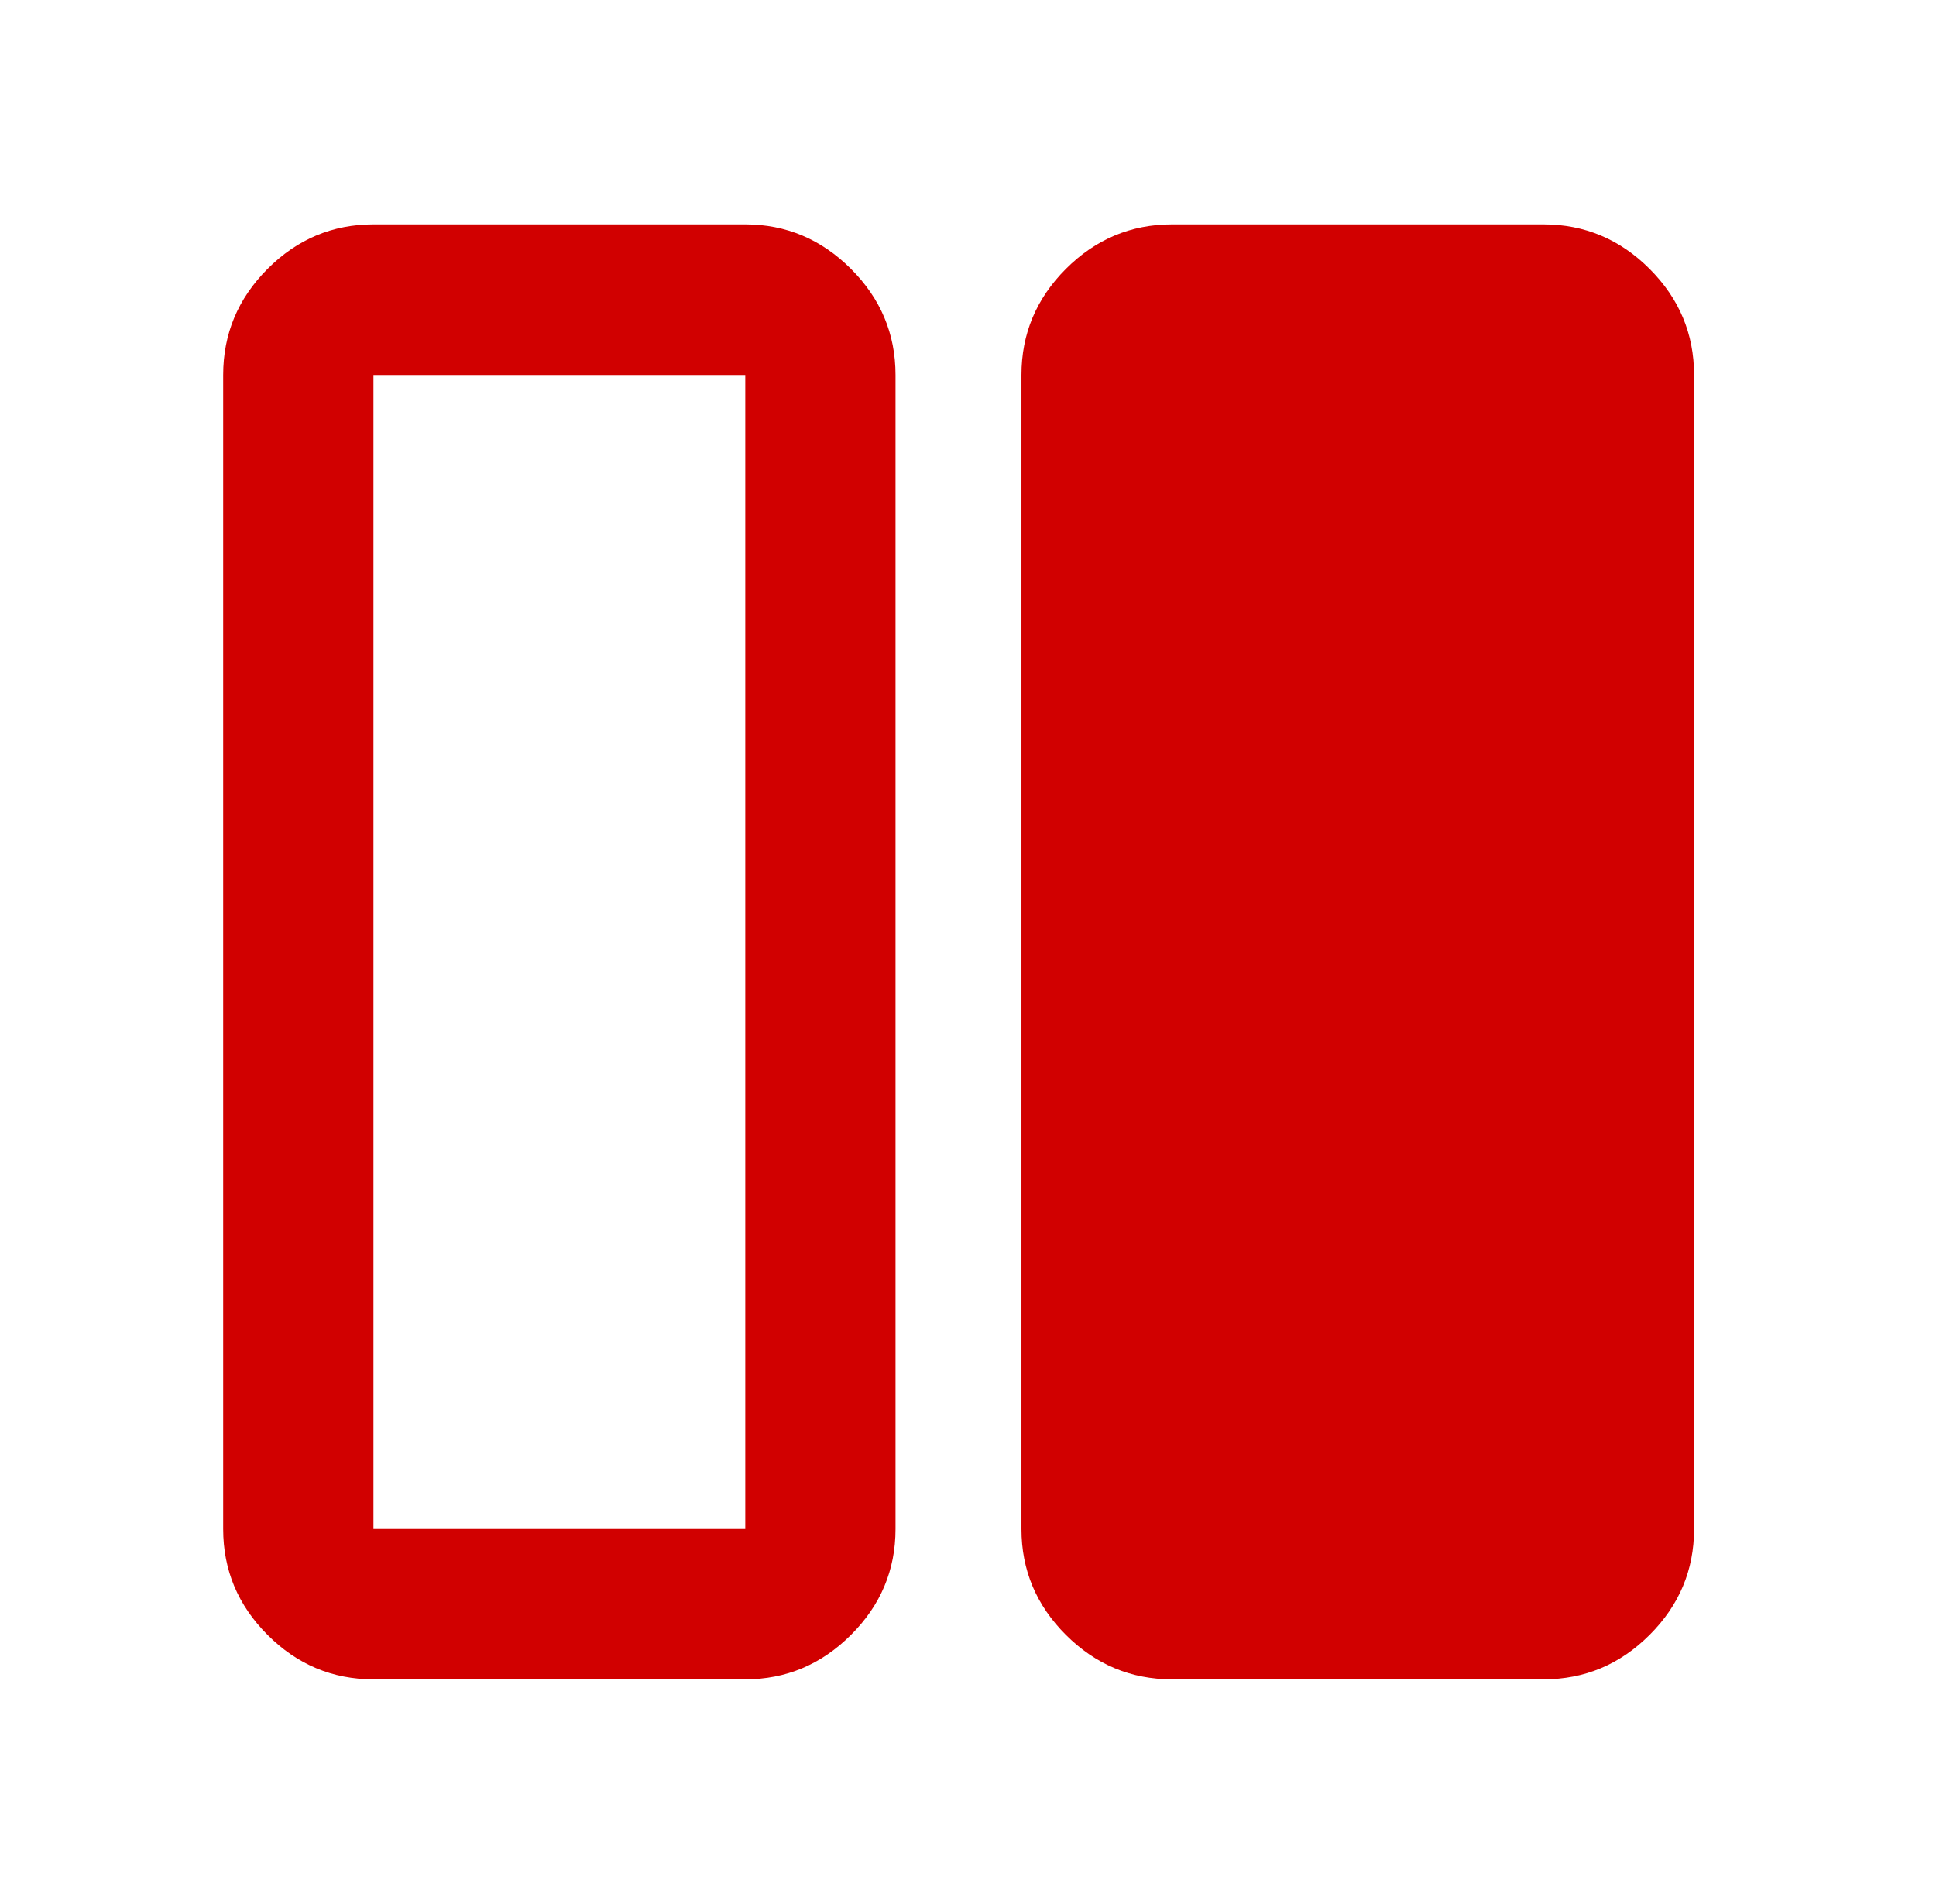 <?xml version="1.0" encoding="UTF-8"?> <svg xmlns="http://www.w3.org/2000/svg" width="61" height="60" viewBox="0 0 61 60" fill="none"><mask id="mask0_1394_6361" style="mask-type:alpha" maskUnits="userSpaceOnUse" x="0" y="0" width="61" height="60"><rect x="0.2" width="60" height="60" fill="#D9D9D9"></rect></mask><g mask="url(#mask0_1394_6361)"><path d="M36.928 52.919C35.634 52.919 34.52 52.453 33.585 51.52C32.651 50.587 32.184 49.475 32.184 48.184V11.816C32.184 10.522 32.651 9.408 33.585 8.473C34.52 7.539 35.634 7.071 36.928 7.071H48.633C49.927 7.071 51.041 7.539 51.975 8.473C52.91 9.408 53.377 10.522 53.377 11.816V48.184C53.377 49.475 52.91 50.587 51.975 51.52C51.041 52.453 49.927 52.919 48.633 52.919H36.928ZM11.767 52.919C10.475 52.919 9.363 52.453 8.431 51.52C7.498 50.587 7.032 49.475 7.032 48.184V11.816C7.032 10.522 7.498 9.408 8.431 8.473C9.363 7.539 10.475 7.071 11.767 7.071H23.482C24.766 7.071 25.876 7.539 26.812 8.473C27.748 9.408 28.216 10.522 28.216 11.816V48.184C28.216 49.475 27.748 50.587 26.812 51.52C25.876 52.453 24.766 52.919 23.482 52.919H11.767ZM11.767 11.816V48.184H23.482V11.816H11.767Z" fill="#D10000"></path></g></svg> 